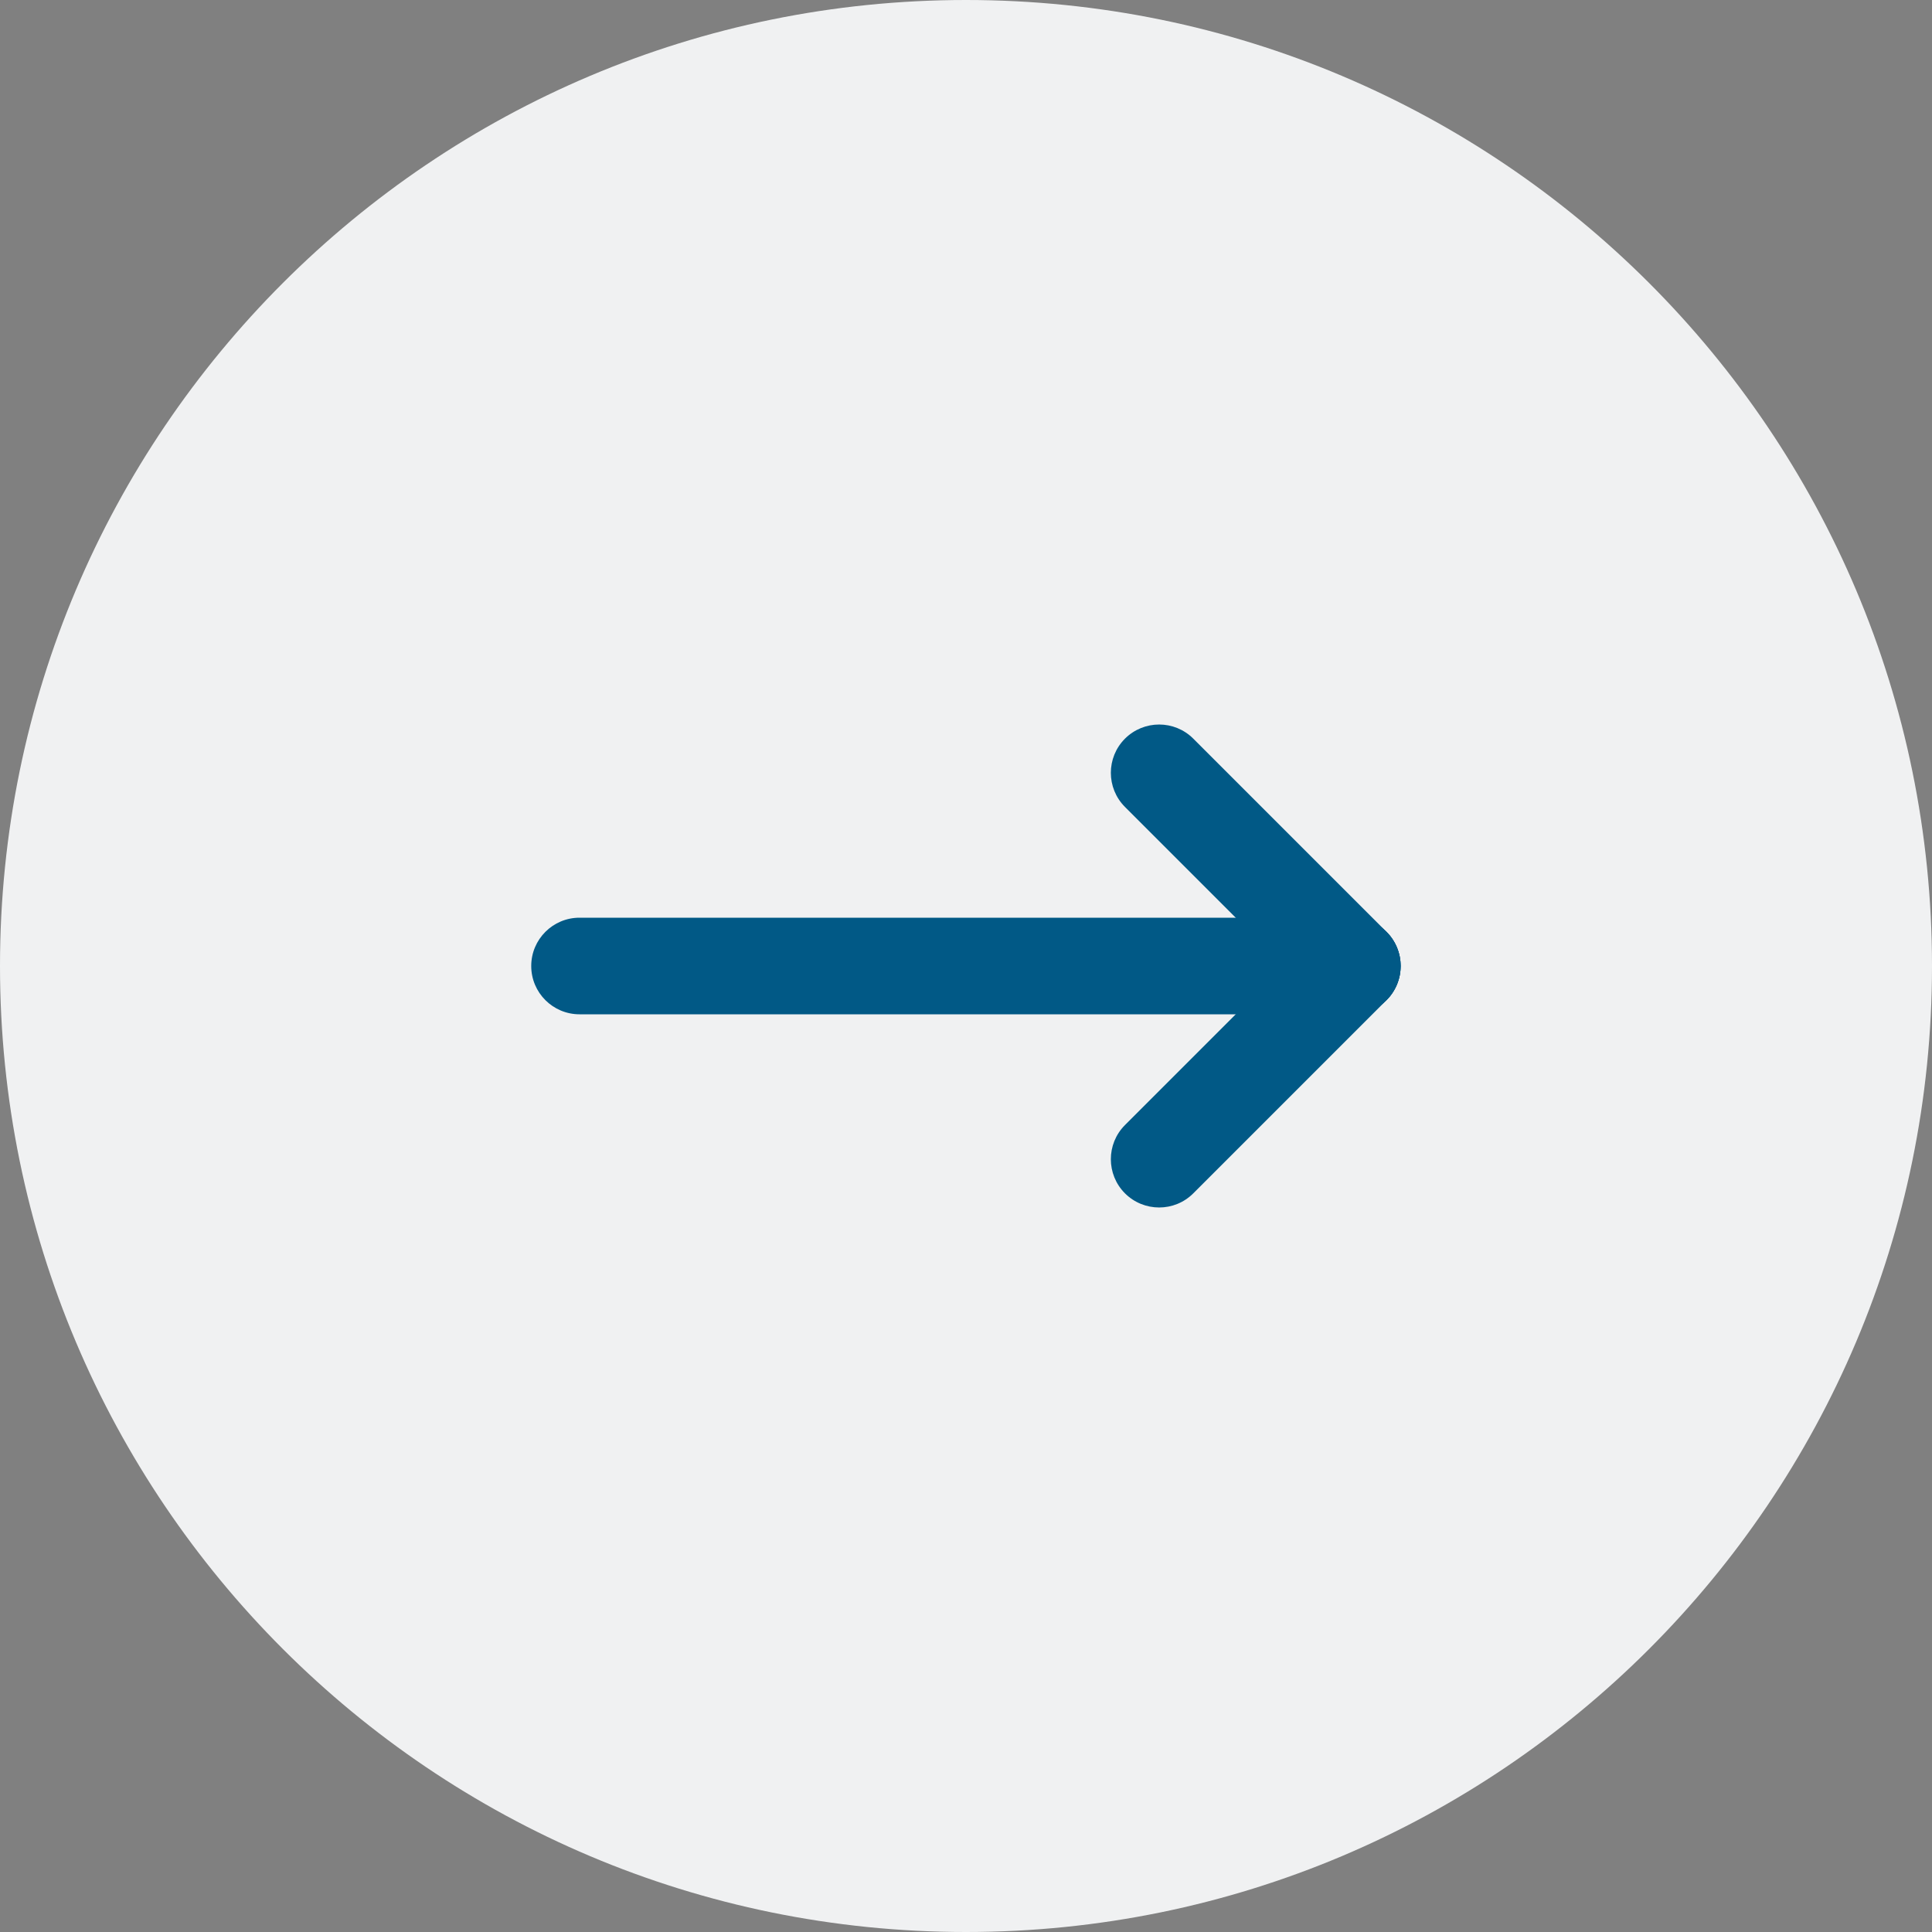 <svg width="28" height="28" viewBox="0 0 28 28" fill="none" xmlns="http://www.w3.org/2000/svg"><rect x="0" y="0" width="28" height="28" fill="#808080" stroke="none"/><path d="M0 14C0 6.268 6.268 0 14 0C21.732 0 28 6.268 28 14C28 21.732 21.732 28 14 28C6.268 28 0 21.732 0 14Z" fill="#F0F1F2"/><path fill-rule="evenodd" clip-rule="evenodd" d="M7.699 14C7.699 13.613 8.013 13.3 8.399 13.3H19.599C19.986 13.3 20.299 13.613 20.299 14C20.299 14.387 19.986 14.7 19.599 14.7H8.399C8.013 14.7 7.699 14.387 7.699 14Z" fill="#015986"/><path fill-rule="evenodd" clip-rule="evenodd" d="M16.304 10.705C16.578 10.432 17.021 10.432 17.294 10.705L20.094 13.505C20.368 13.778 20.368 14.222 20.094 14.495C19.821 14.768 19.378 14.768 19.104 14.495L16.304 11.695C16.031 11.422 16.031 10.978 16.304 10.705Z" fill="#015986"/><path fill-rule="evenodd" clip-rule="evenodd" d="M20.094 13.505C20.368 13.778 20.368 14.222 20.094 14.495L17.294 17.295C17.021 17.568 16.578 17.568 16.304 17.295C16.031 17.022 16.031 16.578 16.304 16.305L19.104 13.505C19.378 13.232 19.821 13.232 20.094 13.505Z" fill="#015986"/></svg>